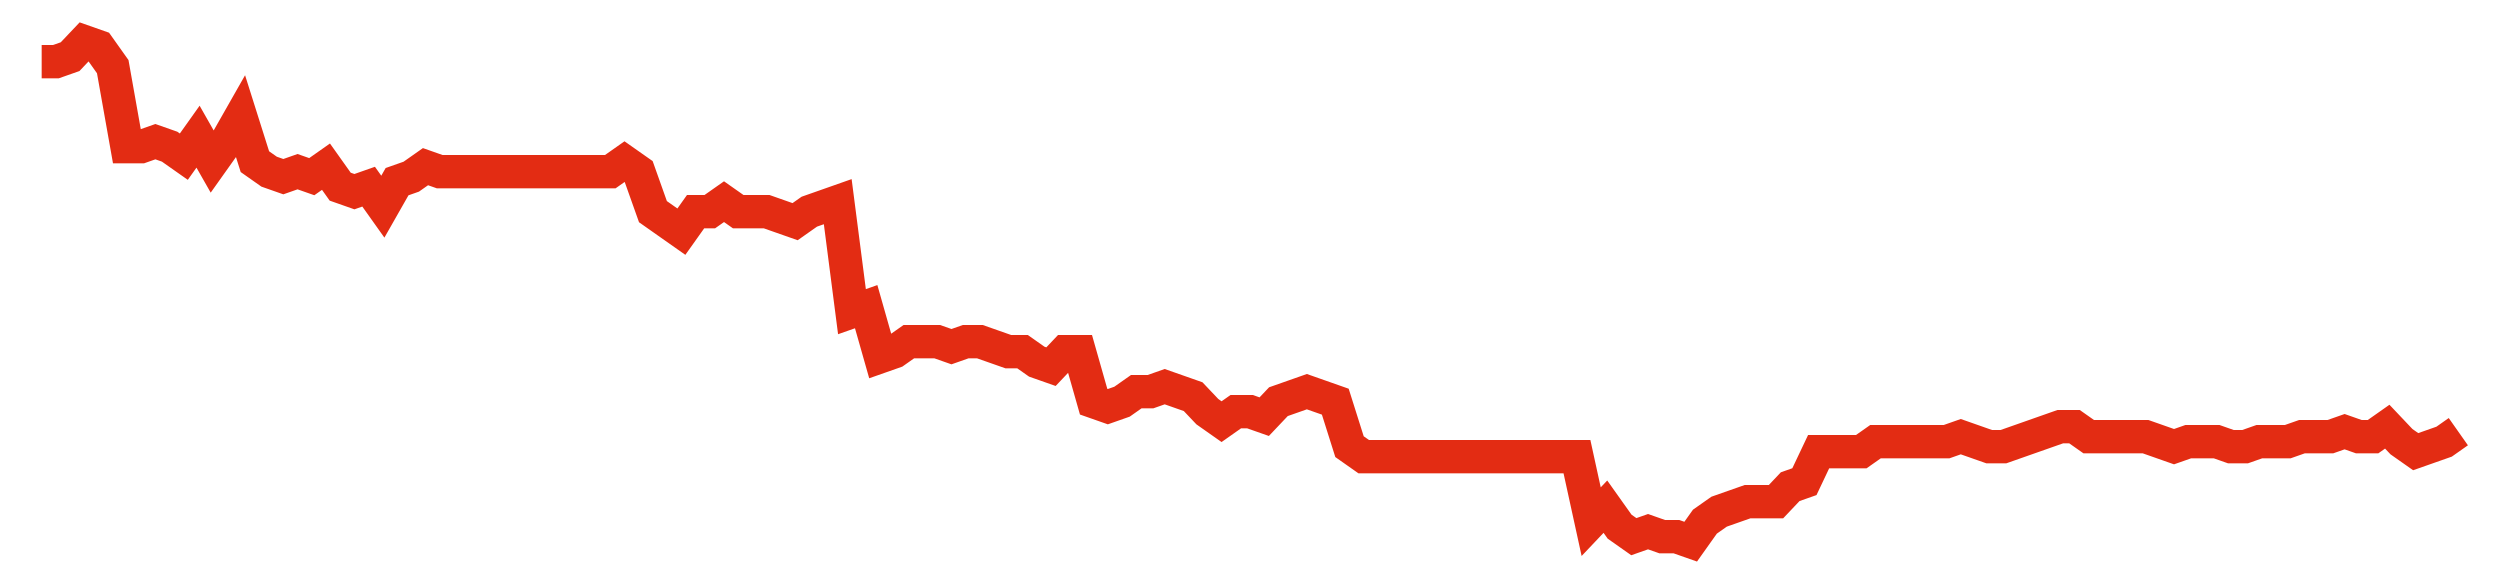 <svg width="300" height="70" viewBox="0 0 300 70" xmlns="http://www.w3.org/2000/svg">
    <path d="M 5,7.4 L 6.706,7.4 L 8.412,6.8 L 10.118,5 L 11.824,5.6 L 13.529,8 L 15.235,17.6 L 16.941,17.6 L 18.647,17 L 20.353,17.6 L 22.059,18.8 L 23.765,16.4 L 25.471,19.4 L 27.176,17 L 28.882,14 L 30.588,19.4 L 32.294,20.6 L 34,21.2 L 35.706,20.6 L 37.412,21.2 L 39.118,20 L 40.824,22.4 L 42.529,23 L 44.235,22.4 L 45.941,24.8 L 47.647,21.8 L 49.353,21.2 L 51.059,20 L 52.765,20.6 L 54.471,20.6 L 56.176,20.6 L 57.882,20.6 L 59.588,20.6 L 61.294,20.6 L 63,20.6 L 64.706,20.6 L 66.412,20.6 L 68.118,20.6 L 69.824,20.6 L 71.529,20.6 L 73.235,20.6 L 74.941,19.4 L 76.647,20.6 L 78.353,25.4 L 80.059,26.6 L 81.765,27.8 L 83.471,25.4 L 85.176,25.4 L 86.882,24.2 L 88.588,25.4 L 90.294,25.4 L 92,25.4 L 93.706,26 L 95.412,26.6 L 97.118,25.4 L 98.824,24.8 L 100.529,24.2 L 102.235,37.4 L 103.941,36.8 L 105.647,42.8 L 107.353,42.2 L 109.059,41 L 110.765,41 L 112.471,41 L 114.176,41.6 L 115.882,41 L 117.588,41 L 119.294,41.6 L 121,42.2 L 122.706,42.2 L 124.412,43.4 L 126.118,44 L 127.824,42.2 L 129.529,42.2 L 131.235,48.2 L 132.941,48.8 L 134.647,48.2 L 136.353,47 L 138.059,47 L 139.765,46.4 L 141.471,47 L 143.176,47.6 L 144.882,49.4 L 146.588,50.6 L 148.294,49.4 L 150,49.4 L 151.706,50 L 153.412,48.2 L 155.118,47.6 L 156.824,47 L 158.529,47.6 L 160.235,48.2 L 161.941,53.6 L 163.647,54.8 L 165.353,54.8 L 167.059,54.8 L 168.765,54.8 L 170.471,54.8 L 172.176,54.8 L 173.882,54.8 L 175.588,54.8 L 177.294,54.8 L 179,54.8 L 180.706,54.8 L 182.412,54.8 L 184.118,54.8 L 185.824,54.8 L 187.529,54.8 L 189.235,54.8 L 190.941,62.6 L 192.647,60.8 L 194.353,63.2 L 196.059,64.4 L 197.765,63.8 L 199.471,64.4 L 201.176,64.4 L 202.882,65 L 204.588,62.6 L 206.294,61.4 L 208,60.8 L 209.706,60.2 L 211.412,60.2 L 213.118,60.2 L 214.824,58.4 L 216.529,57.8 L 218.235,54.2 L 219.941,54.2 L 221.647,54.2 L 223.353,54.2 L 225.059,53 L 226.765,53 L 228.471,53 L 230.176,53 L 231.882,53 L 233.588,53 L 235.294,52.4 L 237,53 L 238.706,53.6 L 240.412,53.6 L 242.118,53 L 243.824,52.4 L 245.529,51.8 L 247.235,51.2 L 248.941,51.2 L 250.647,52.4 L 252.353,52.4 L 254.059,52.4 L 255.765,52.4 L 257.471,52.4 L 259.176,53 L 260.882,53.6 L 262.588,53 L 264.294,53 L 266,53 L 267.706,53.6 L 269.412,53.6 L 271.118,53 L 272.824,53 L 274.529,53 L 276.235,52.4 L 277.941,52.4 L 279.647,52.4 L 281.353,51.8 L 283.059,52.4 L 284.765,52.4 L 286.471,51.2 L 288.176,53 L 289.882,54.2 L 291.588,53.6 L 293.294,53 L 295,51.8" fill="none" stroke="#E32C13" stroke-width="4"/>
</svg>